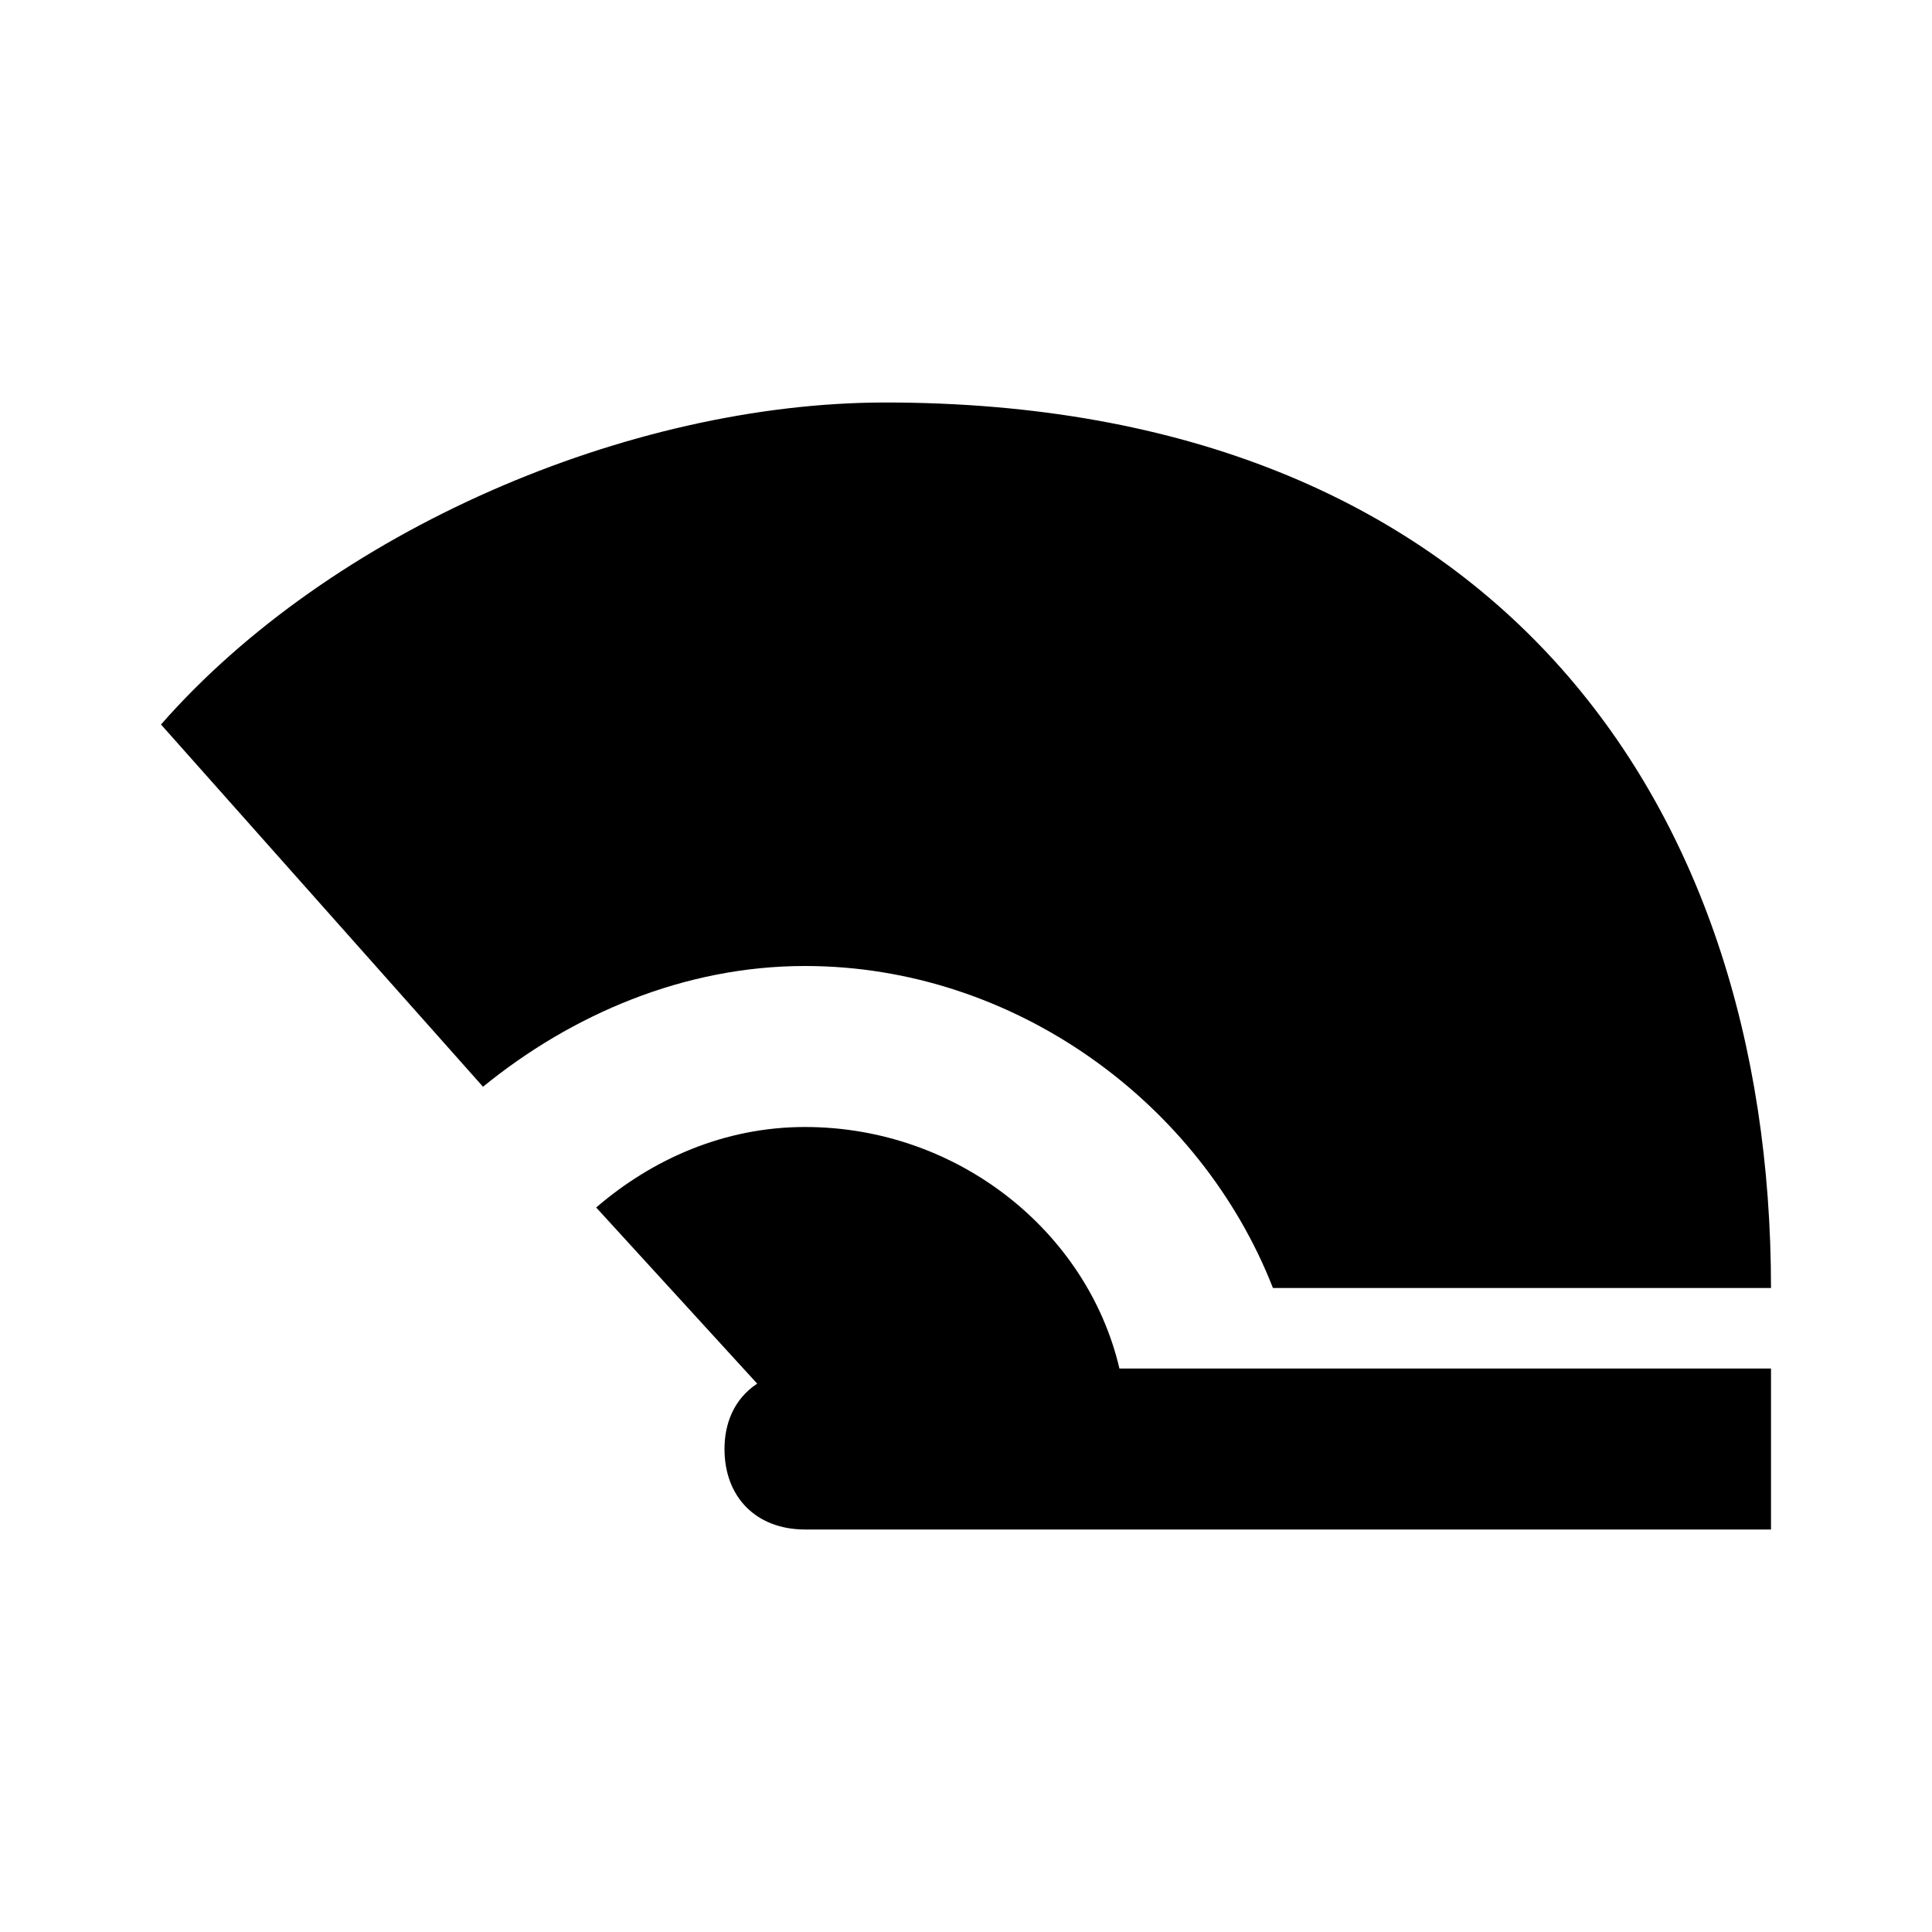 <svg xmlns="http://www.w3.org/2000/svg" viewBox="0 0 24 24"><path d="M11 5C7.8 5 4.102 6.602 2 9l4 4.5c1.102-.898 2.5-1.5 4-1.5 2.602 0 4.914 1.7 5.813 4H22c0-6.102-3.5-11-11-11zm-1 9c-1 0-1.895.398-2.594 1l2 2.188c-.3.199-.406.511-.406.812 0 .602.398 1 1 1h12v-2h-8.094c-.398-1.7-2.008-3-3.906-3z"/></svg>